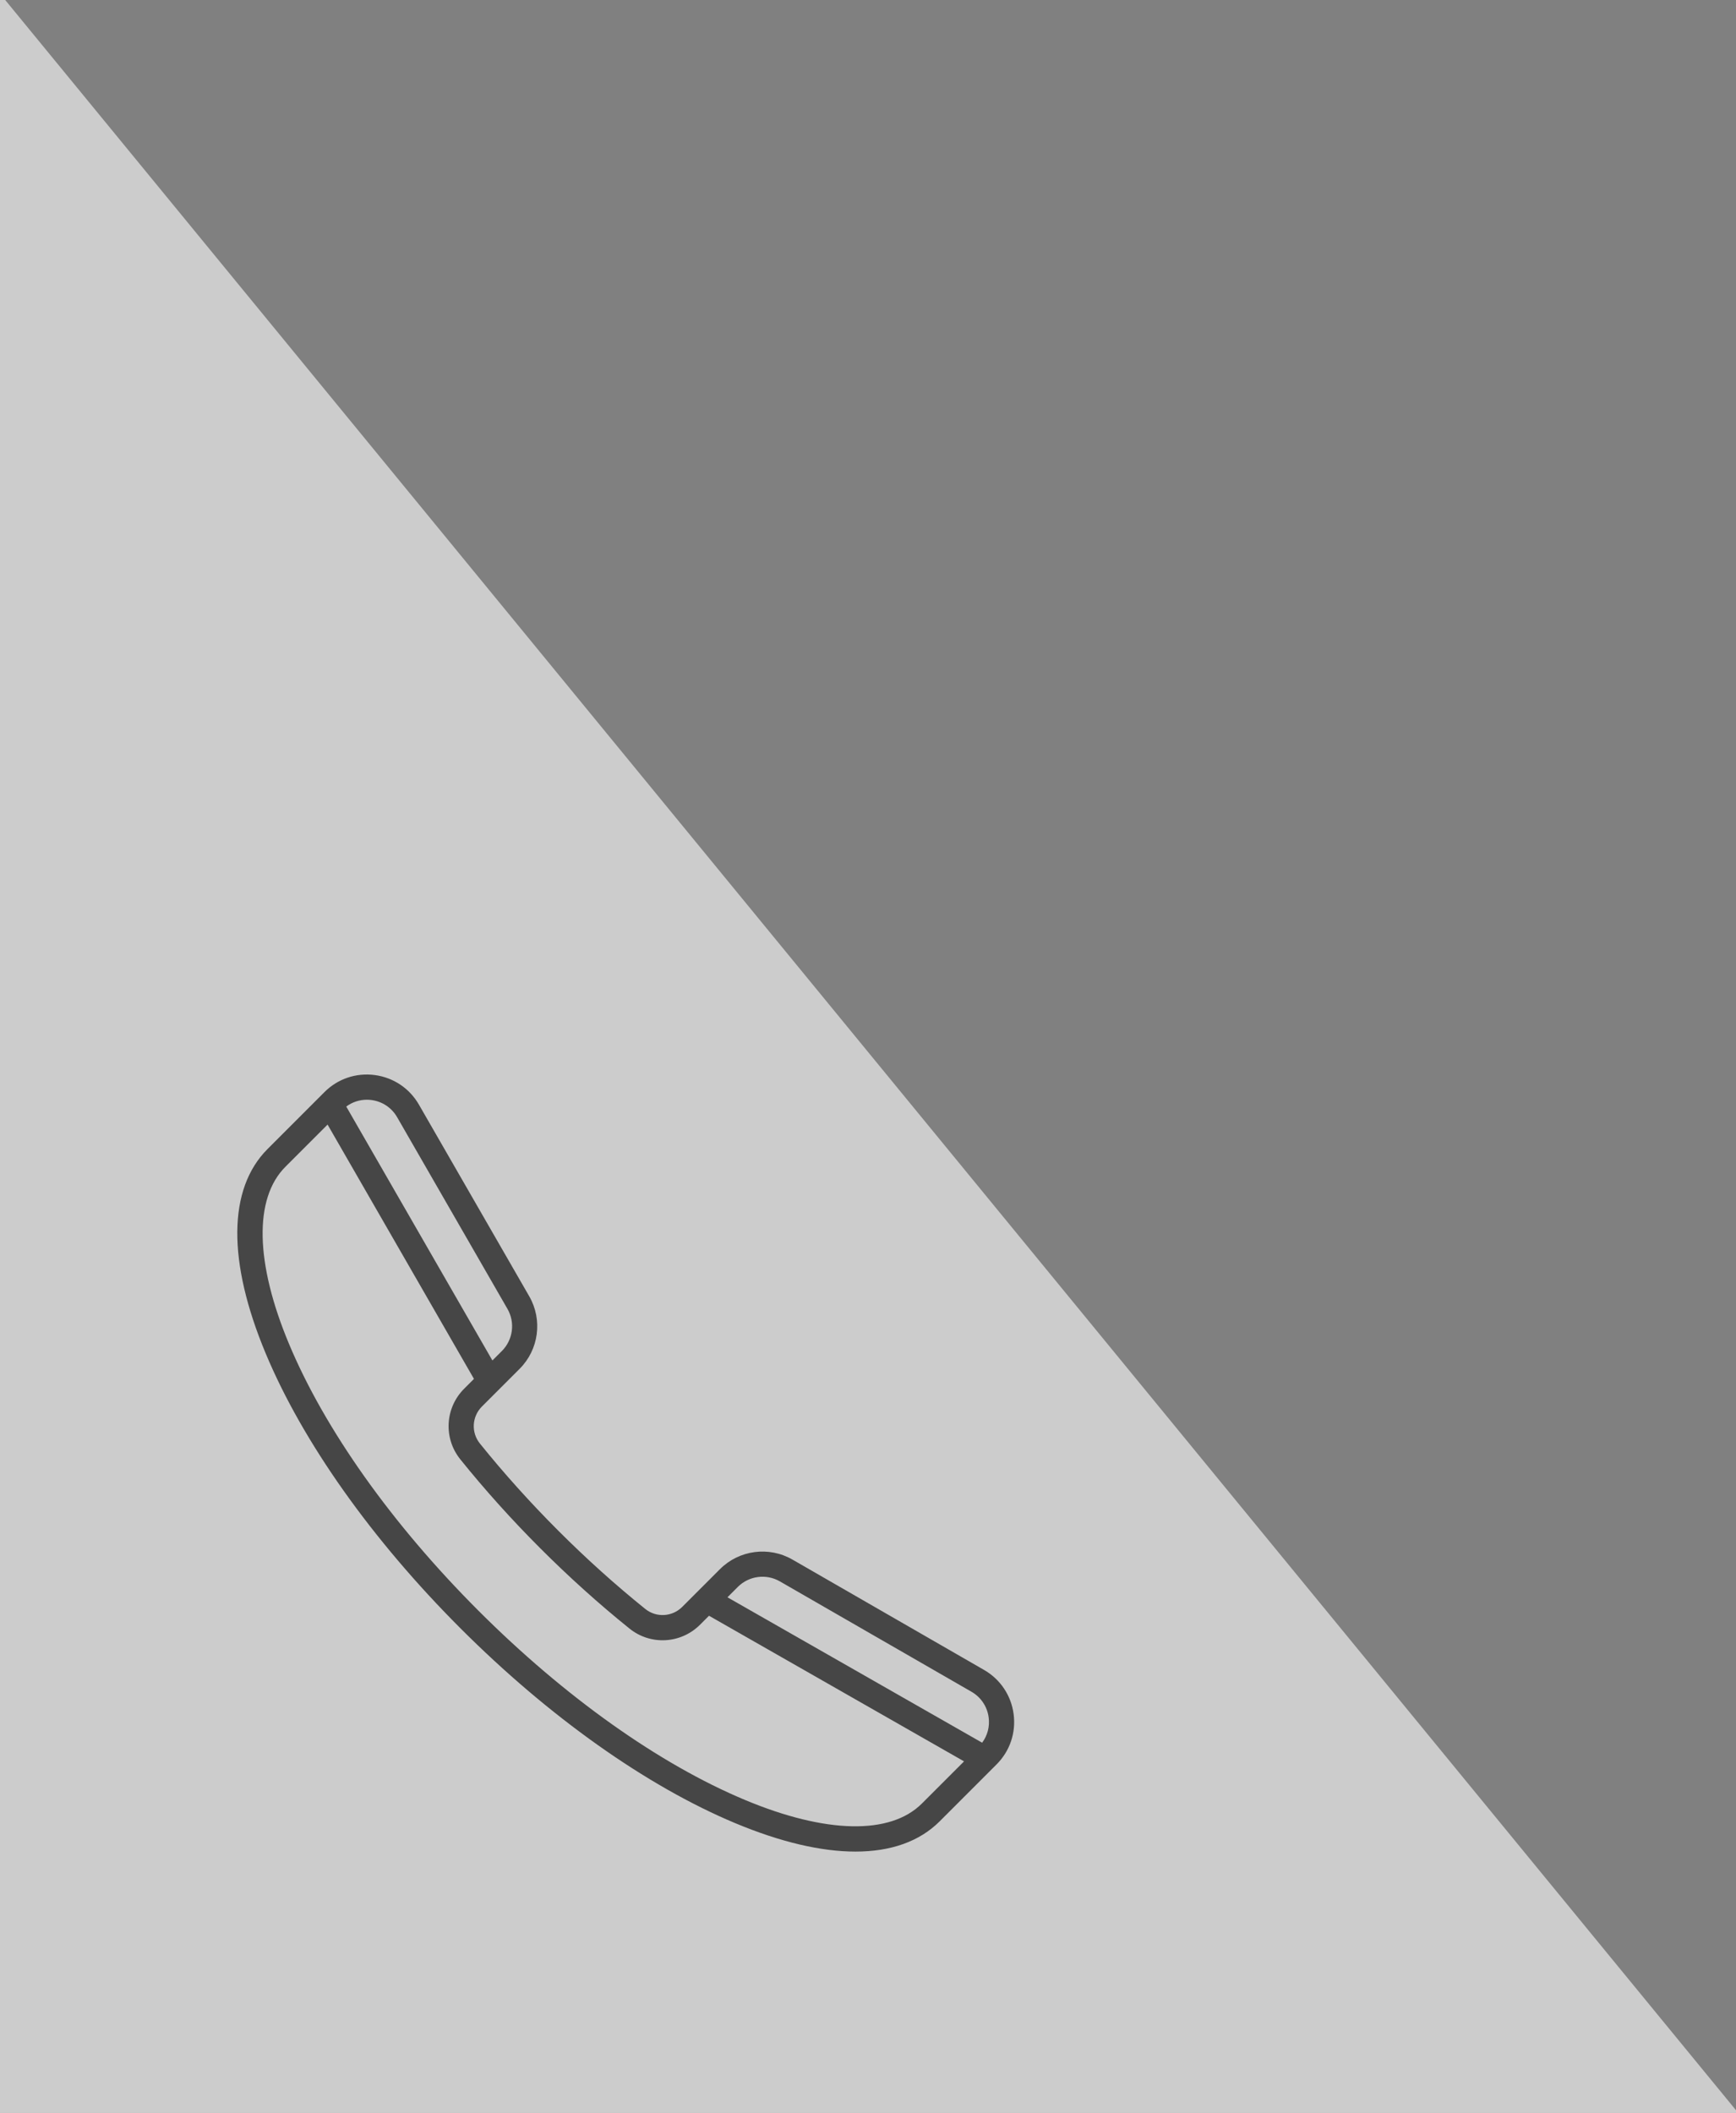 <?xml version="1.0" encoding="utf-8"?>
<!-- Generator: Adobe Illustrator 16.0.4, SVG Export Plug-In . SVG Version: 6.00 Build 0)  -->
<!DOCTYPE svg PUBLIC "-//W3C//DTD SVG 1.1//EN" "http://www.w3.org/Graphics/SVG/1.1/DTD/svg11.dtd">
<svg version="1.1" id="Layer_1" xmlns="http://www.w3.org/2000/svg" xmlns:xlink="http://www.w3.org/1999/xlink" x="0px" y="0px"
	 width="143px" height="174px" viewBox="0 0 143 174" enable-background="new 0 0 143 174" xml:space="preserve">
<rect x="0" y="0" width="143" height="174" fill="#808080" stroke="none"/>
<polygon opacity="0.6" fill="#FFFFFF" points="0.428,0 0,0 0,174 143,174 143,173.774 "/>
<g>
	<path fill="#464646" d="M83.496,141.154c-0.203-1.537-1.092-2.863-2.437-3.638l-15.786-9.089c-1.934-1.113-4.387-0.789-5.965,0.789
		l-3.109,3.109c-0.828,0.827-2.137,0.901-3.045,0.171c-2.451-1.973-4.865-4.144-7.173-6.453c-2.309-2.309-4.479-4.722-6.452-7.173
		c-0.731-0.908-0.658-2.218,0.17-3.045l3.109-3.109c1.578-1.578,1.902-4.031,0.789-5.965l-9.089-15.786
		c-0.774-1.344-2.1-2.231-3.638-2.436c-1.538-0.203-3.049,0.31-4.146,1.406l-4.685,4.686c-3.271,3.27-3.323,9.252-0.148,16.844
		c3.052,7.3,8.75,15.335,16.041,22.626c7.292,7.292,15.327,12.989,22.627,16.042c3.736,1.562,7.083,2.343,9.909,2.343
		c2.914,0,5.275-0.831,6.936-2.491l4.684-4.686C83.187,144.203,83.698,142.692,83.496,141.154L83.496,141.154z M64.239,130.224
		l15.787,9.09c0.78,0.45,1.296,1.22,1.413,2.112c0.101,0.75-0.094,1.487-0.537,2.083l-20.979-11.974l0.852-0.853
		C61.691,129.766,63.117,129.577,64.239,130.224z M30.6,90.586c0.894,0.118,1.664,0.634,2.113,1.414l9.089,15.787
		c0.646,1.122,0.458,2.547-0.458,3.464l-0.783,0.782l-12.039-20.91c0.492-0.365,1.081-0.562,1.694-0.562
		C30.343,90.561,30.471,90.568,30.6,90.586z M75.938,148.519c-2.598,2.599-7.912,2.49-14.578-0.298
		c-7.057-2.951-14.856-8.49-21.961-15.595s-12.643-14.904-15.594-21.961c-2.788-6.666-2.897-11.979-0.299-14.577l3.478-3.479
		l12.058,20.942l-0.809,0.809c-1.577,1.577-1.715,4.075-0.319,5.81c2.019,2.51,4.24,4.979,6.601,7.34s4.831,4.583,7.34,6.602
		c1.735,1.396,4.232,1.259,5.81-0.32l0.738-0.737l21.009,11.991L75.938,148.519L75.938,148.519z"/>
</g>
</svg>
